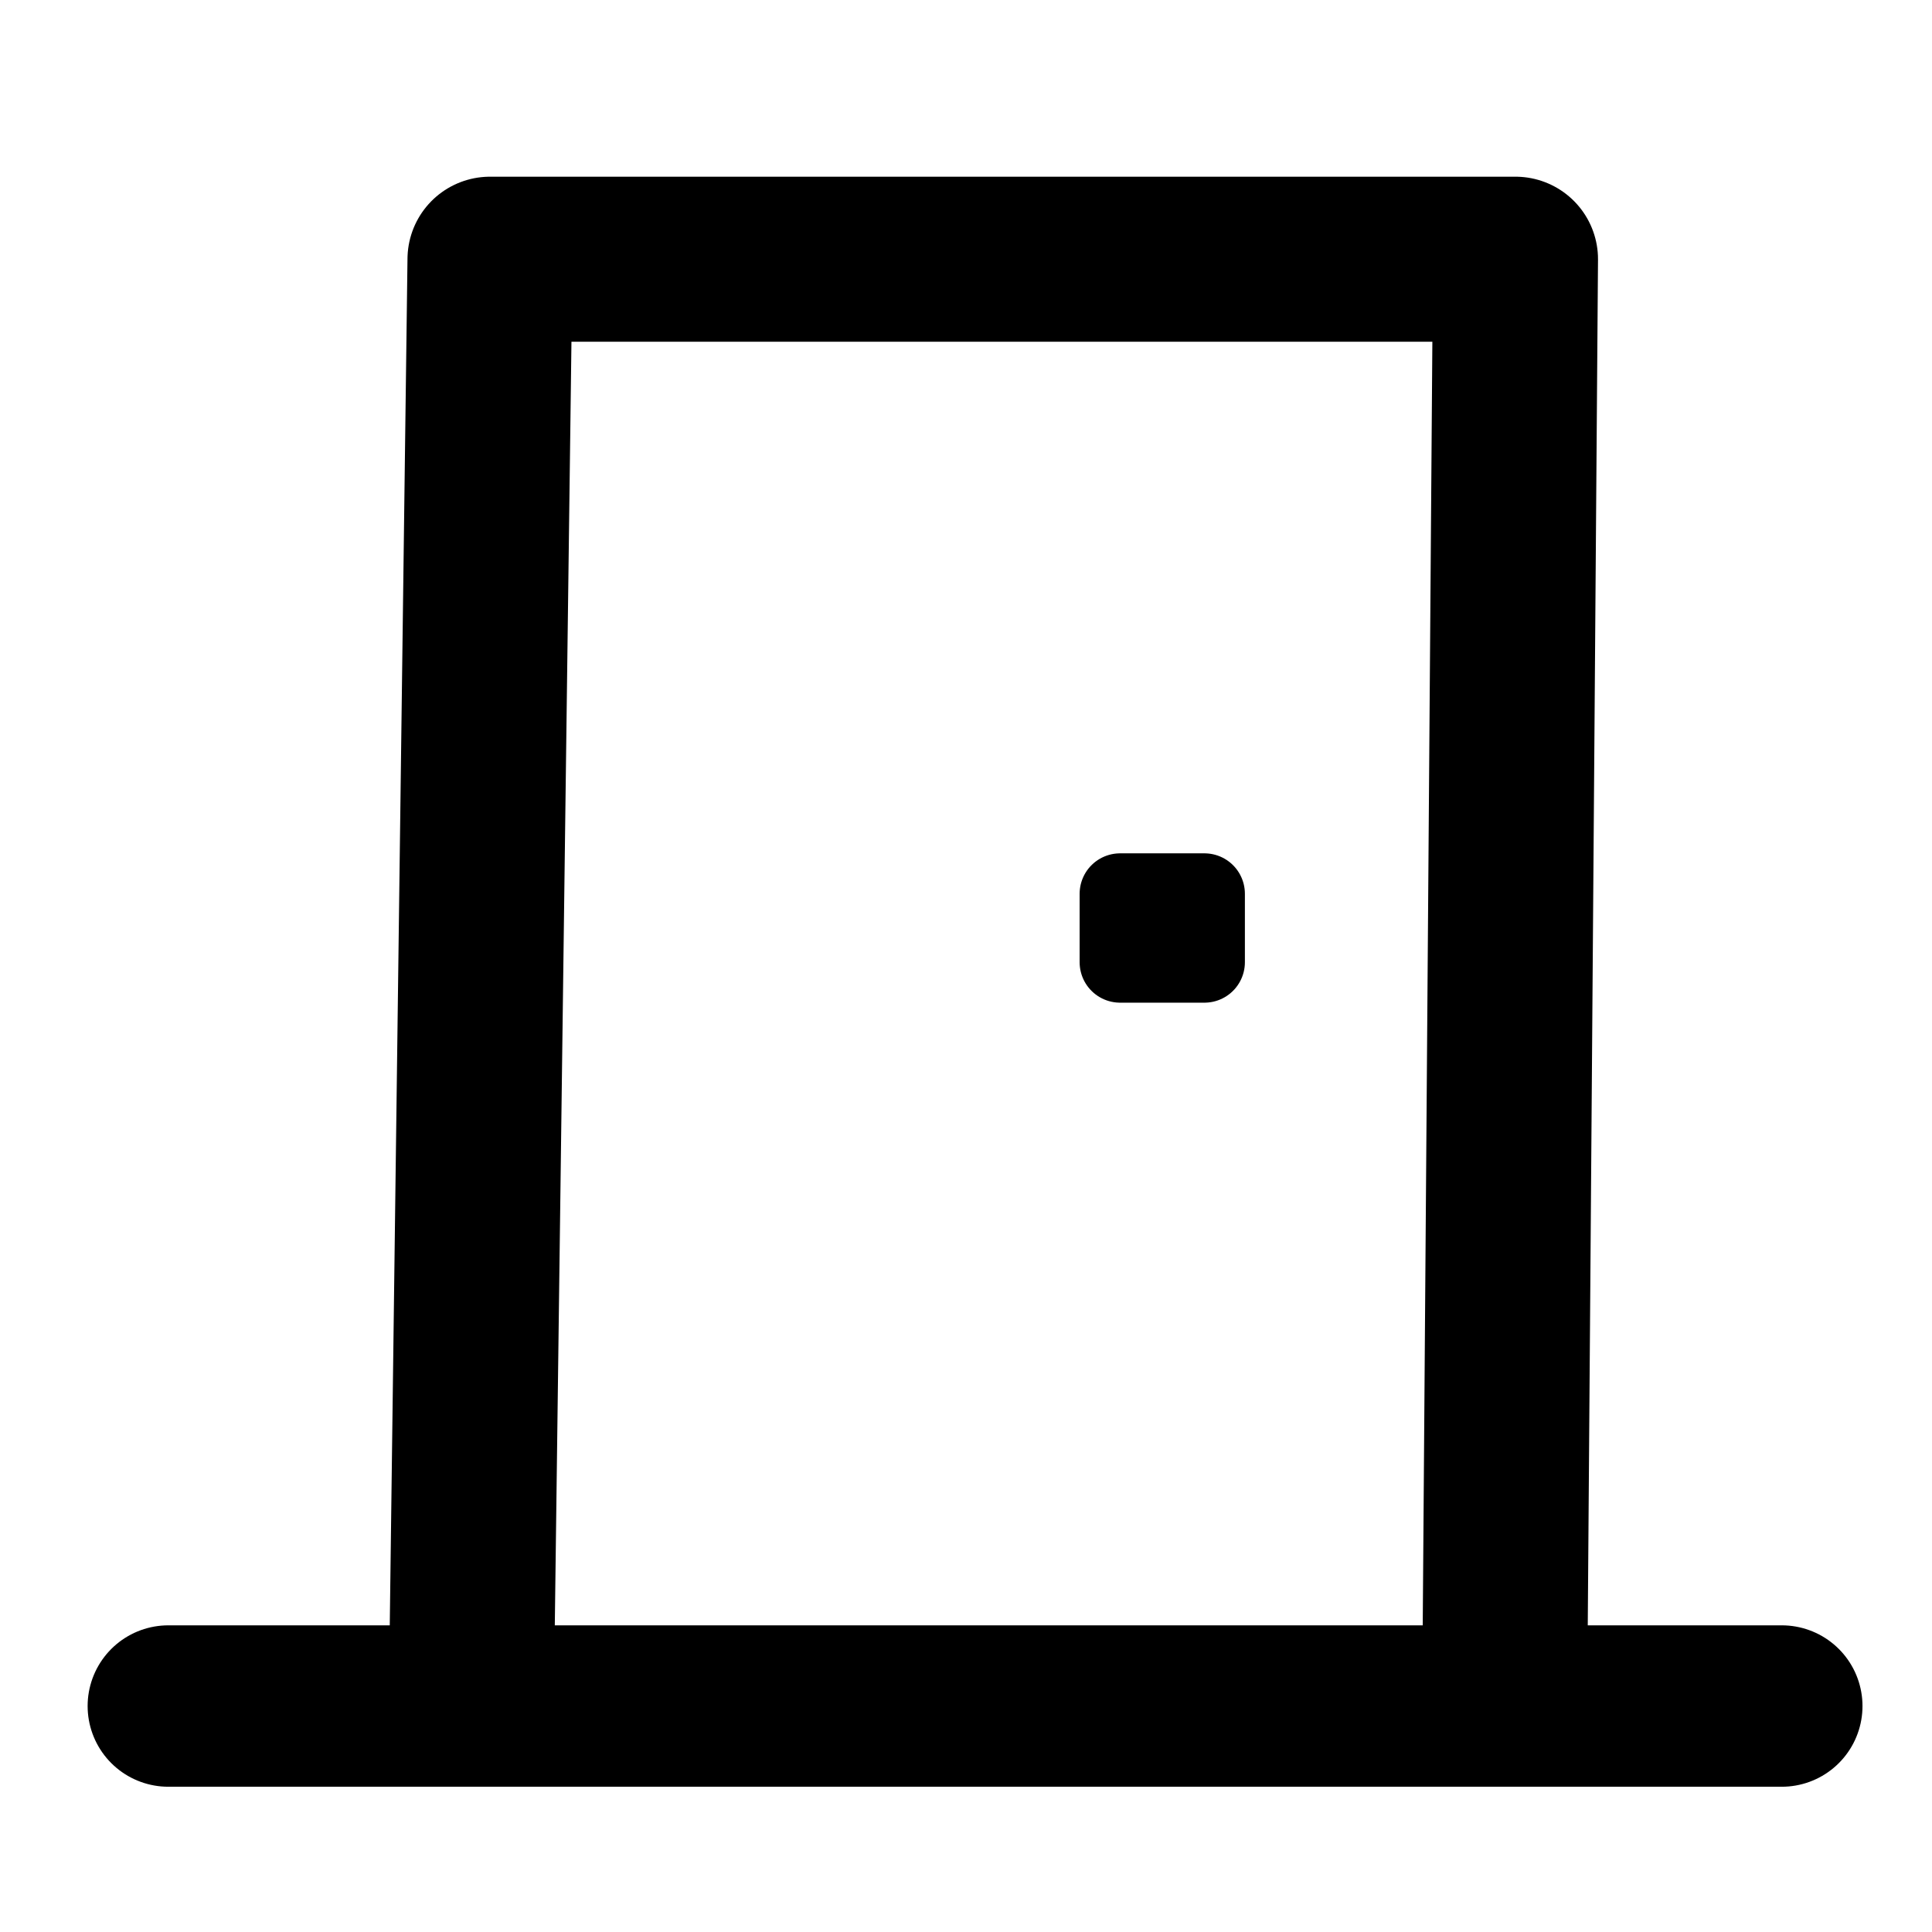 <svg xmlns="http://www.w3.org/2000/svg" xml:space="preserve" id="svg1" version="1.1" viewBox="0 0 24 24" height="24" width="24"><defs id="defs1"/><path id="path1" d="M 2.091,21.193 H 22.134" style="fill:#000000;stroke:#000000;stroke-width:2.005;stroke-linecap:round;stroke-linejoin:round;stroke-dasharray:none"/><path id="path2" d="M 5.857,20.947 6.087,3.22 H 18.826 L 18.695,20.686" style="fill:none;stroke:#000000;stroke-width:2.05;stroke-linecap:round;stroke-linejoin:round;stroke-dasharray:none"/><rect y="11.103" x="13.914" height="0.85" width="1.048" id="rect2" style="fill:none;stroke:#000000;stroke-width:1.005;stroke-linecap:round;stroke-linejoin:round;stroke-dasharray:none"/></svg>
